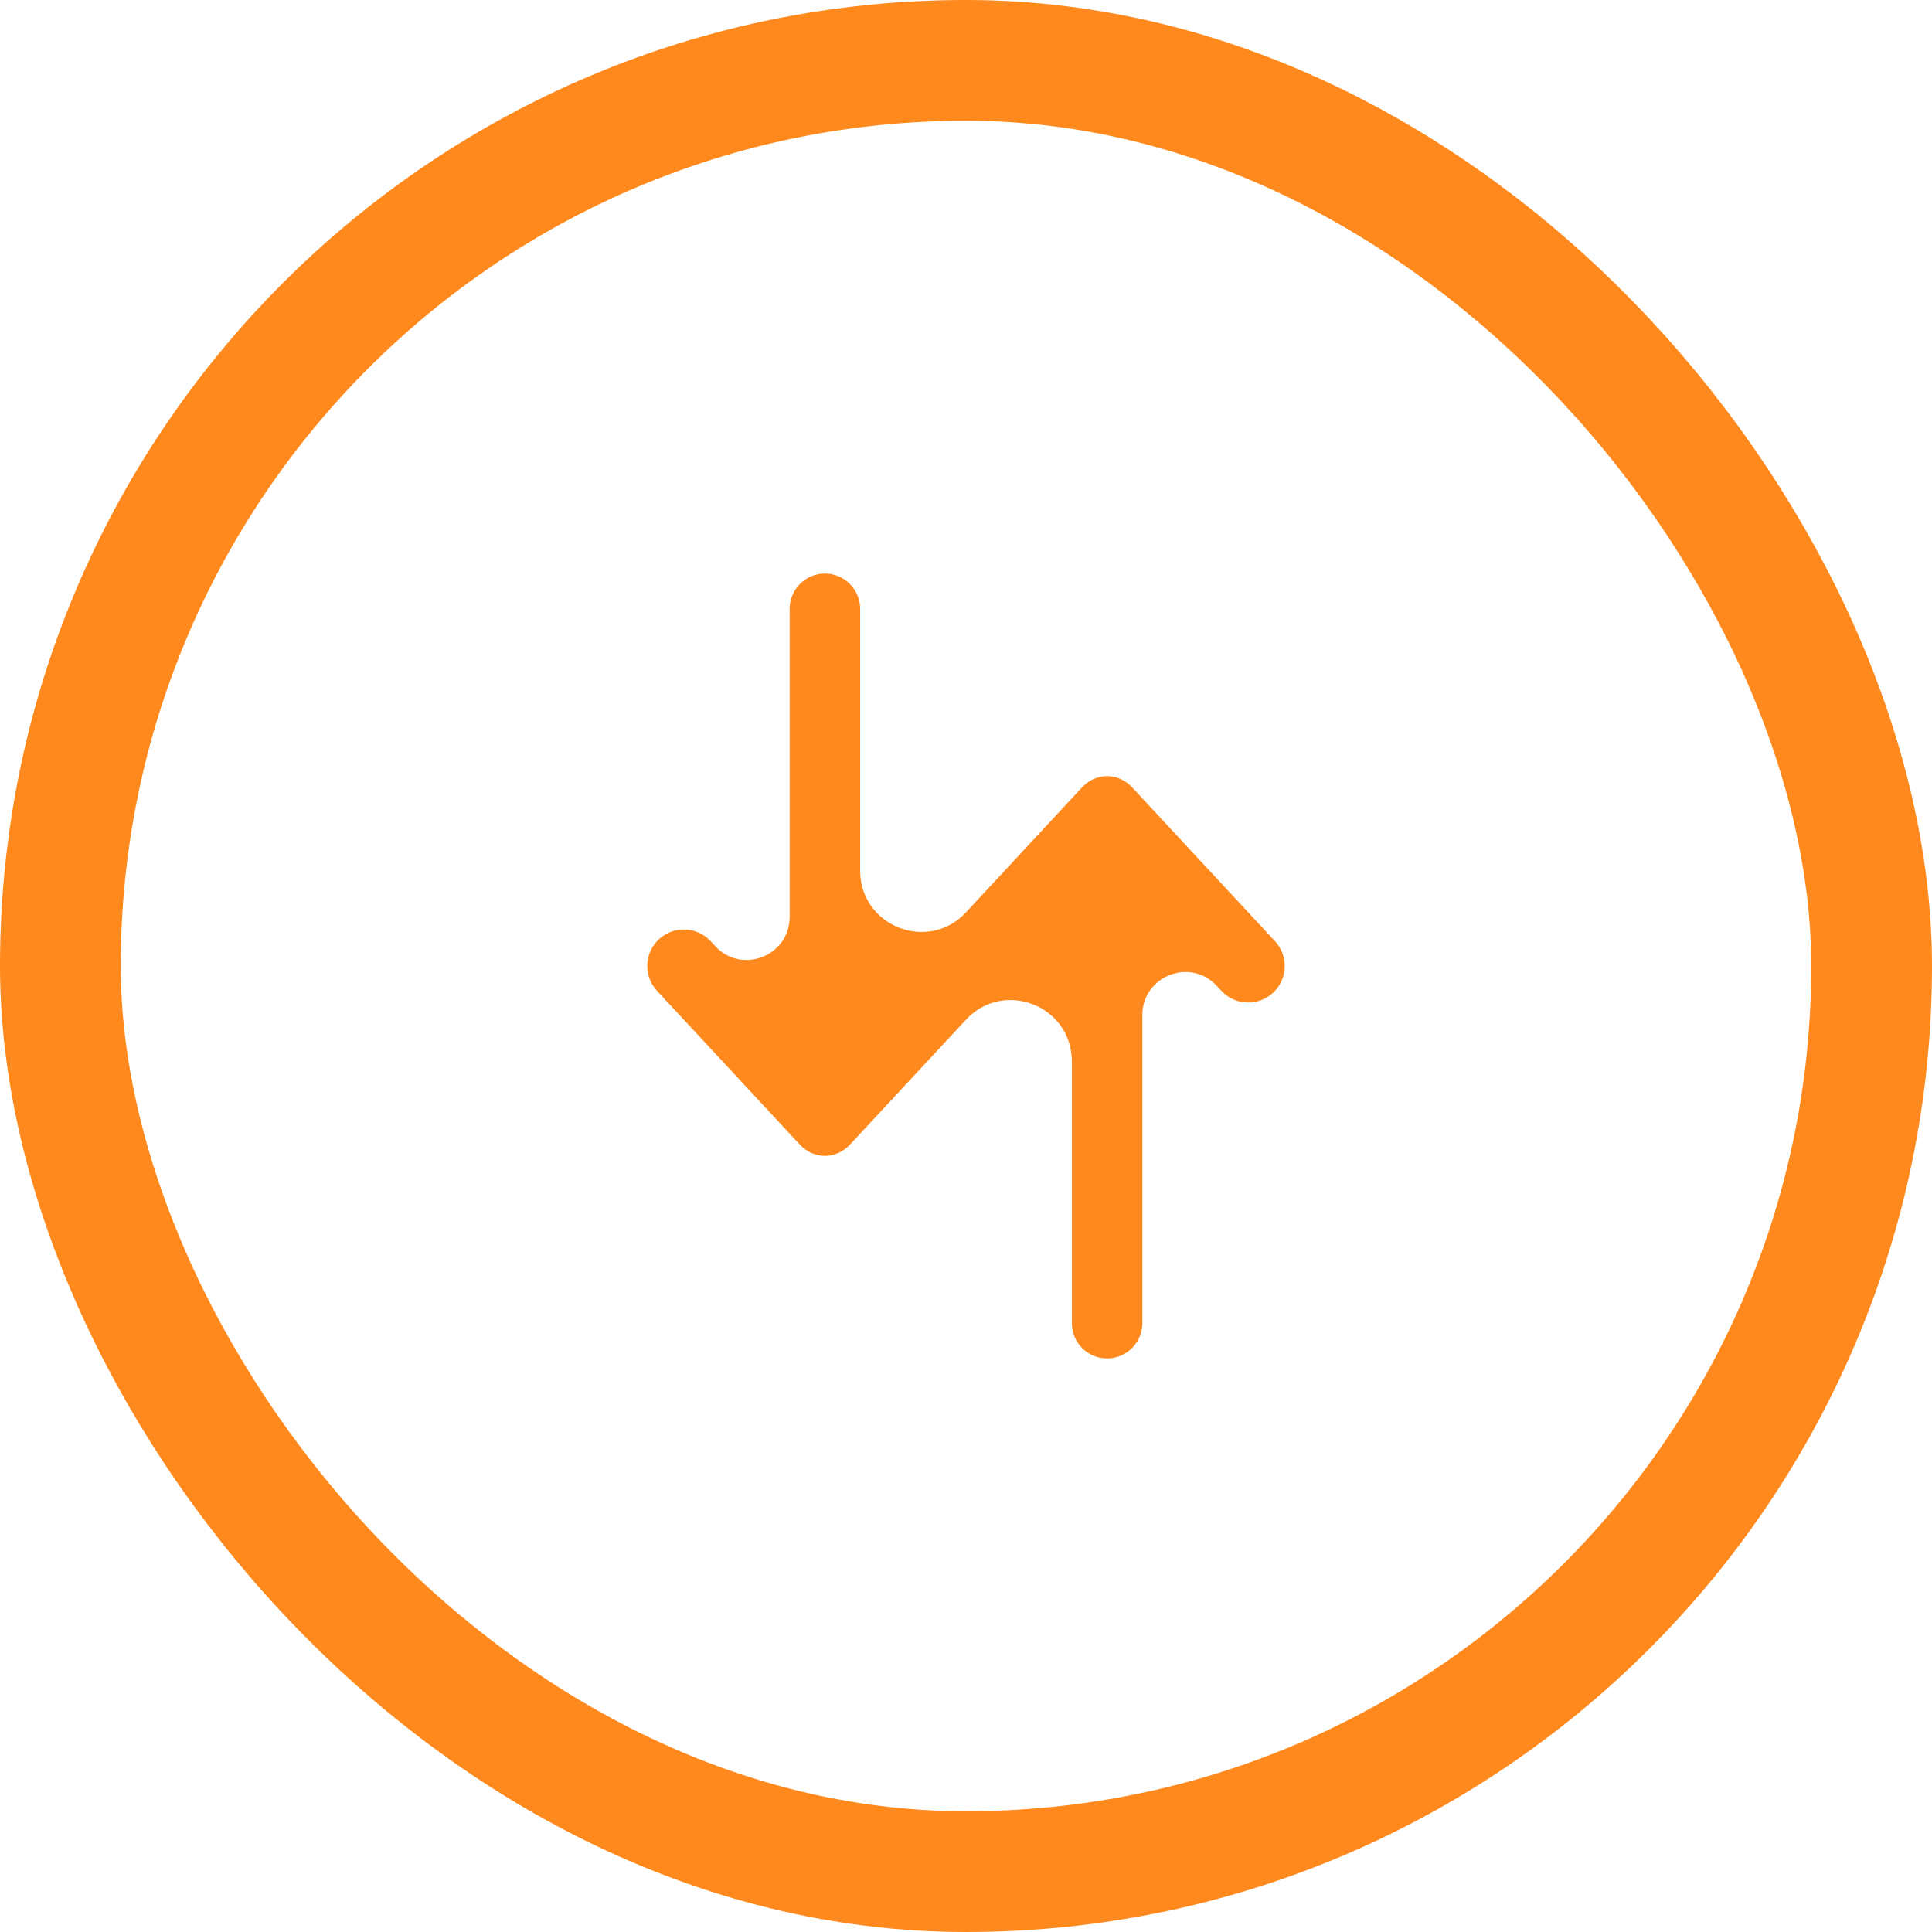 <svg width="32" height="32" viewBox="0 0 32 32" fill="none" xmlns="http://www.w3.org/2000/svg">
<path d="M18.75 13.039C18.64 12.922 18.492 12.855 18.337 12.855C18.182 12.855 18.034 12.922 17.924 13.039L16 15.111C15.374 15.785 14.247 15.342 14.247 14.422V10.084C14.247 9.762 13.986 9.5 13.663 9.5C13.34 9.5 13.079 9.762 13.079 10.084V15.188C13.079 15.834 12.286 16.145 11.847 15.672L11.769 15.588C11.53 15.331 11.122 15.331 10.883 15.588C10.667 15.82 10.667 16.18 10.883 16.412L13.25 18.961C13.36 19.078 13.508 19.145 13.663 19.145C13.818 19.145 13.966 19.078 14.076 18.961L16 16.889C16.626 16.215 17.753 16.658 17.753 17.578V21.916C17.753 22.238 18.014 22.5 18.337 22.5C18.66 22.5 18.921 22.238 18.921 21.916V16.812C18.921 16.166 19.714 15.855 20.153 16.328L20.231 16.412C20.47 16.669 20.878 16.669 21.117 16.412C21.333 16.18 21.333 15.82 21.117 15.588L18.75 13.039Z" fill="#FF891D"/>
<rect x="1" y="1" width="30" height="30" rx="15" stroke="#FF891D" stroke-width="2"/>
</svg>
